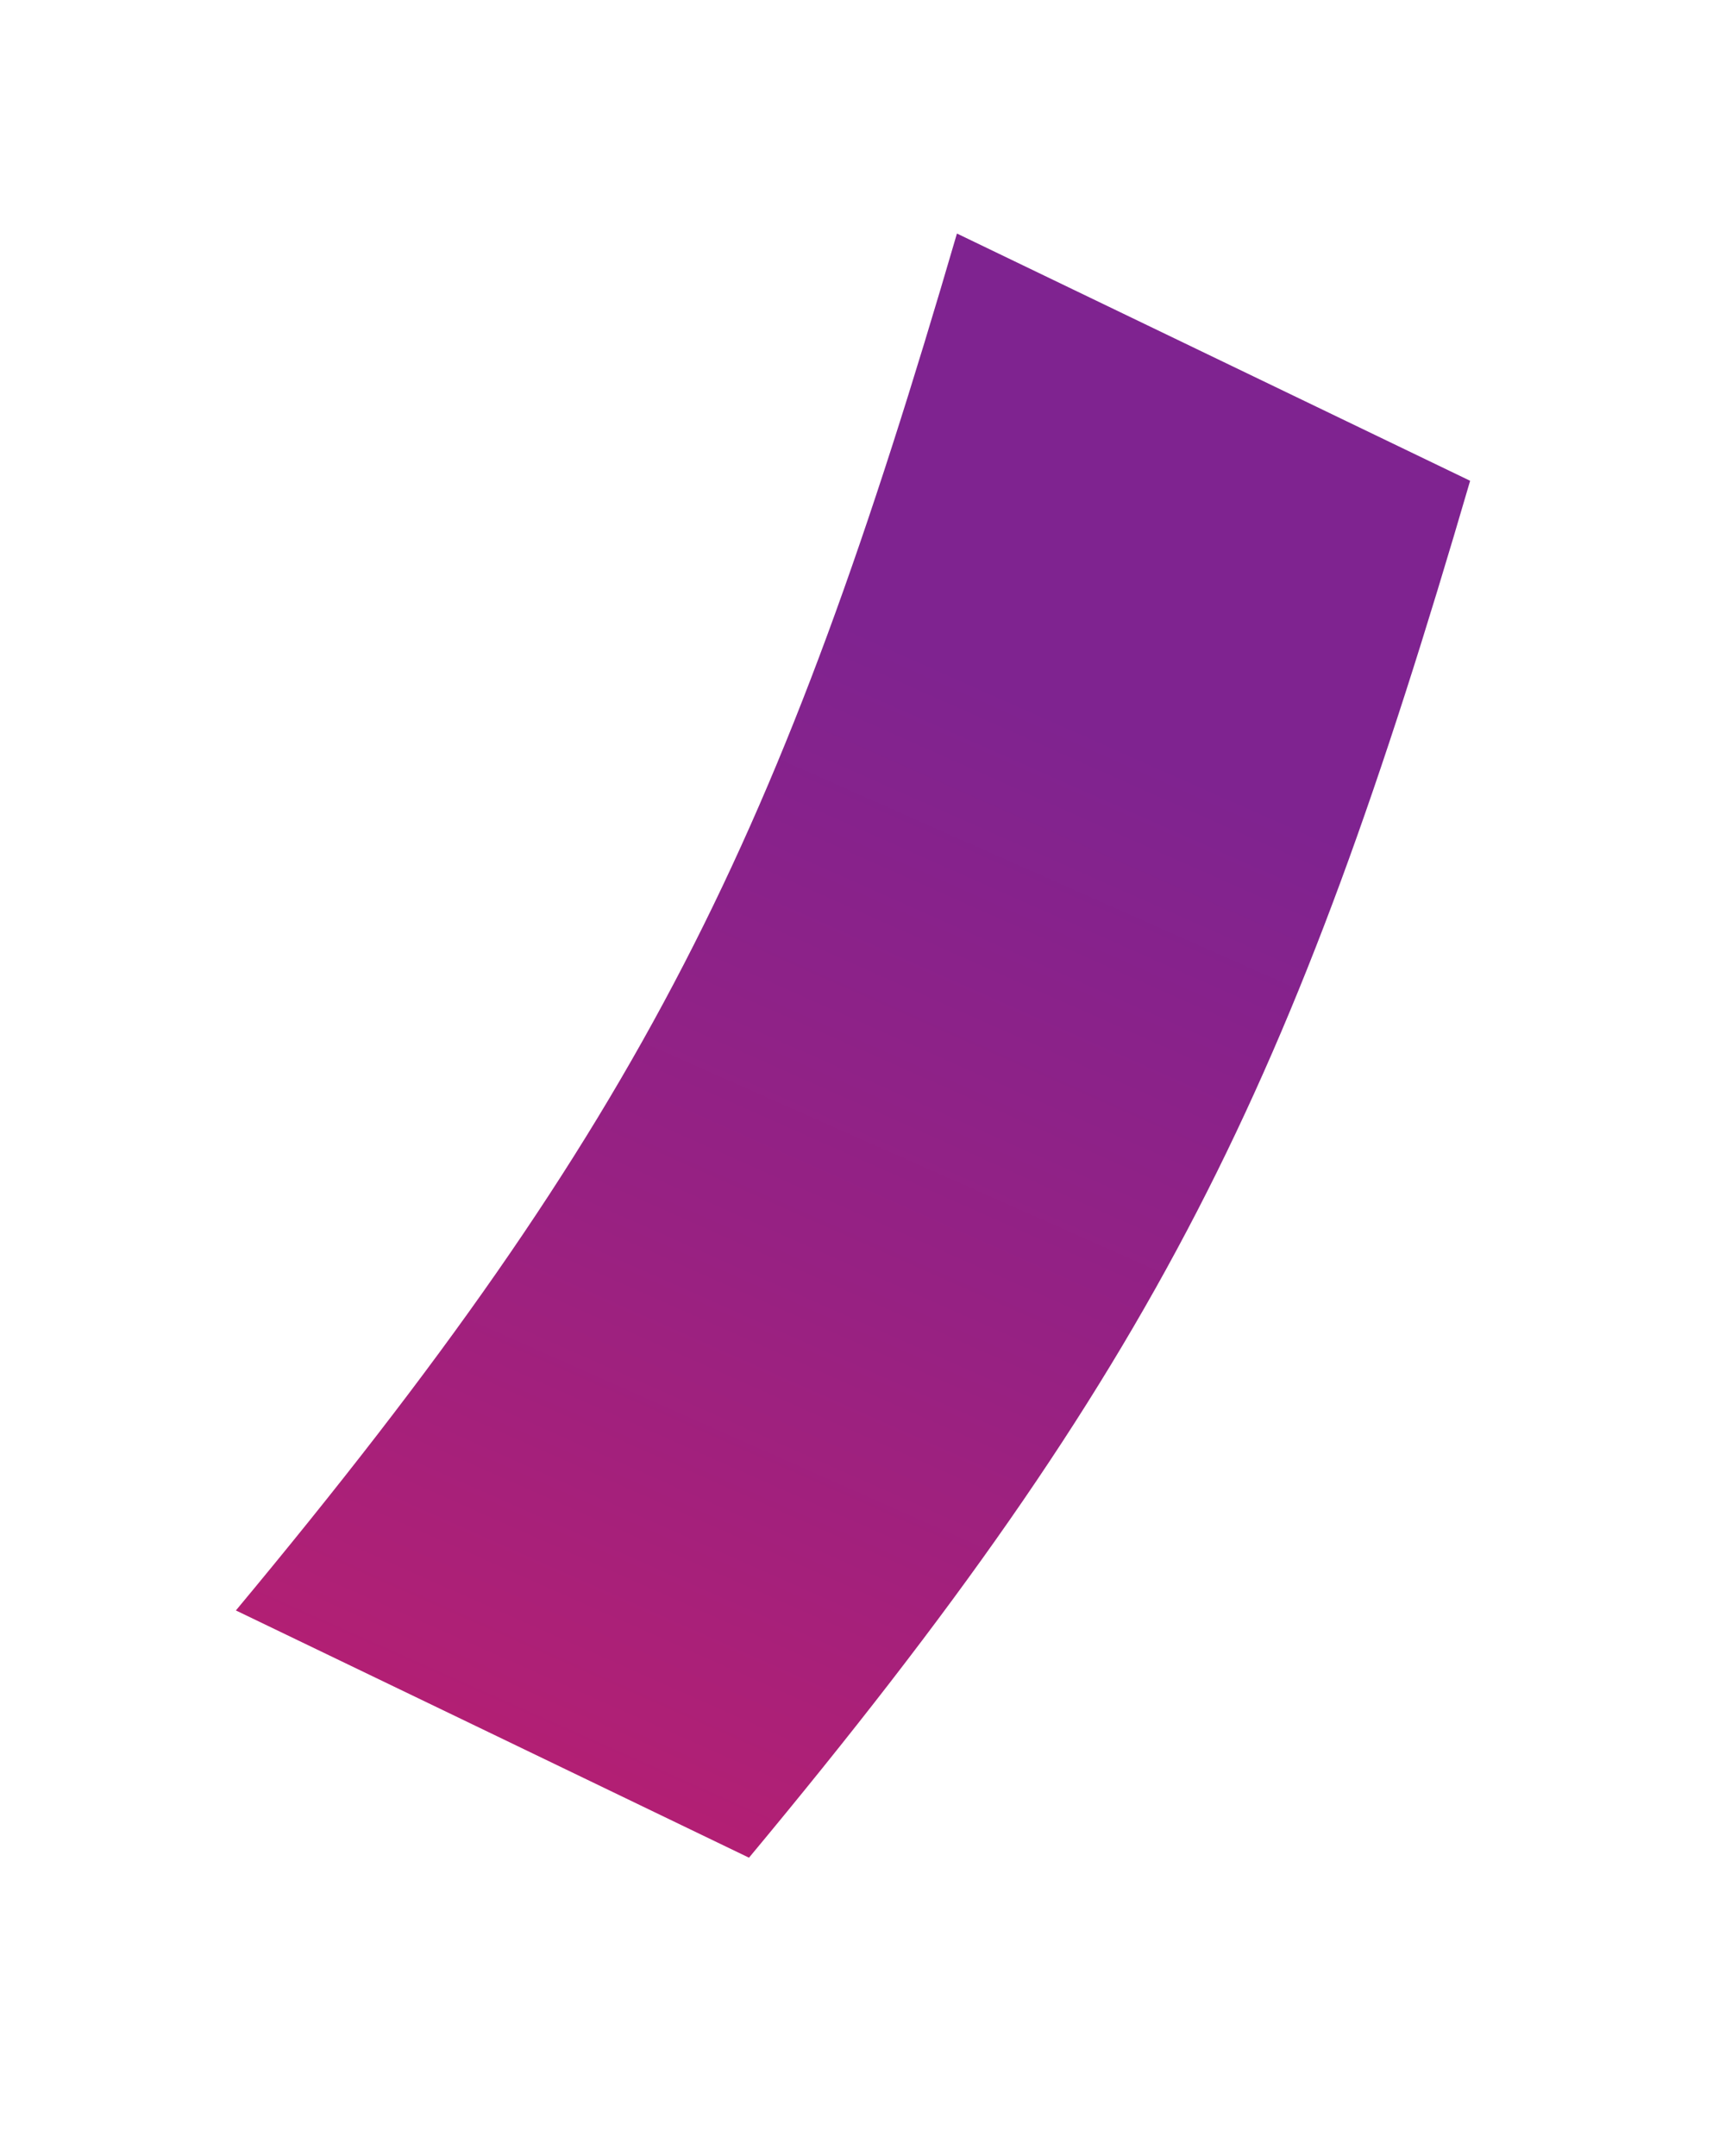 <?xml version="1.0" encoding="UTF-8"?> <svg xmlns="http://www.w3.org/2000/svg" width="20" height="25" viewBox="0 0 20 25" fill="none"> <g filter="url(#filter0_f)"> <path d="M11.095 2.708C9.049 9.72 7.486 12.965 2.735 18.674C4.899 19.716 5.98 20.237 8.684 21.541C13.435 15.832 14.998 12.586 17.045 5.575C14.341 4.272 13.259 3.75 11.095 2.708Z" fill="url(#paint0_linear)"></path> </g> <defs> <filter id="filter0_f" x="0.735" y="0.447" width="19.063" height="23.717" filterUnits="userSpaceOnUse" color-interpolation-filters="sRGB"> <feFlood flood-opacity="0" result="BackgroundImageFix"></feFlood> <feBlend mode="normal" in="SourceGraphic" in2="BackgroundImageFix" result="shape"></feBlend> <feGaussianBlur stdDeviation="1" result="effect1_foregroundBlur"></feGaussianBlur> </filter> <linearGradient id="paint0_linear" x1="11.886" y1="8.076" x2="2.001" y2="30.342" gradientUnits="userSpaceOnUse"> <stop stop-color="#7F2390"></stop> <stop offset="0.299" stop-color="#982182"></stop> <stop offset="0.934" stop-color="#D91D5F"></stop> <stop offset="1" stop-color="#E01C5B"></stop> </linearGradient> </defs> </svg> 